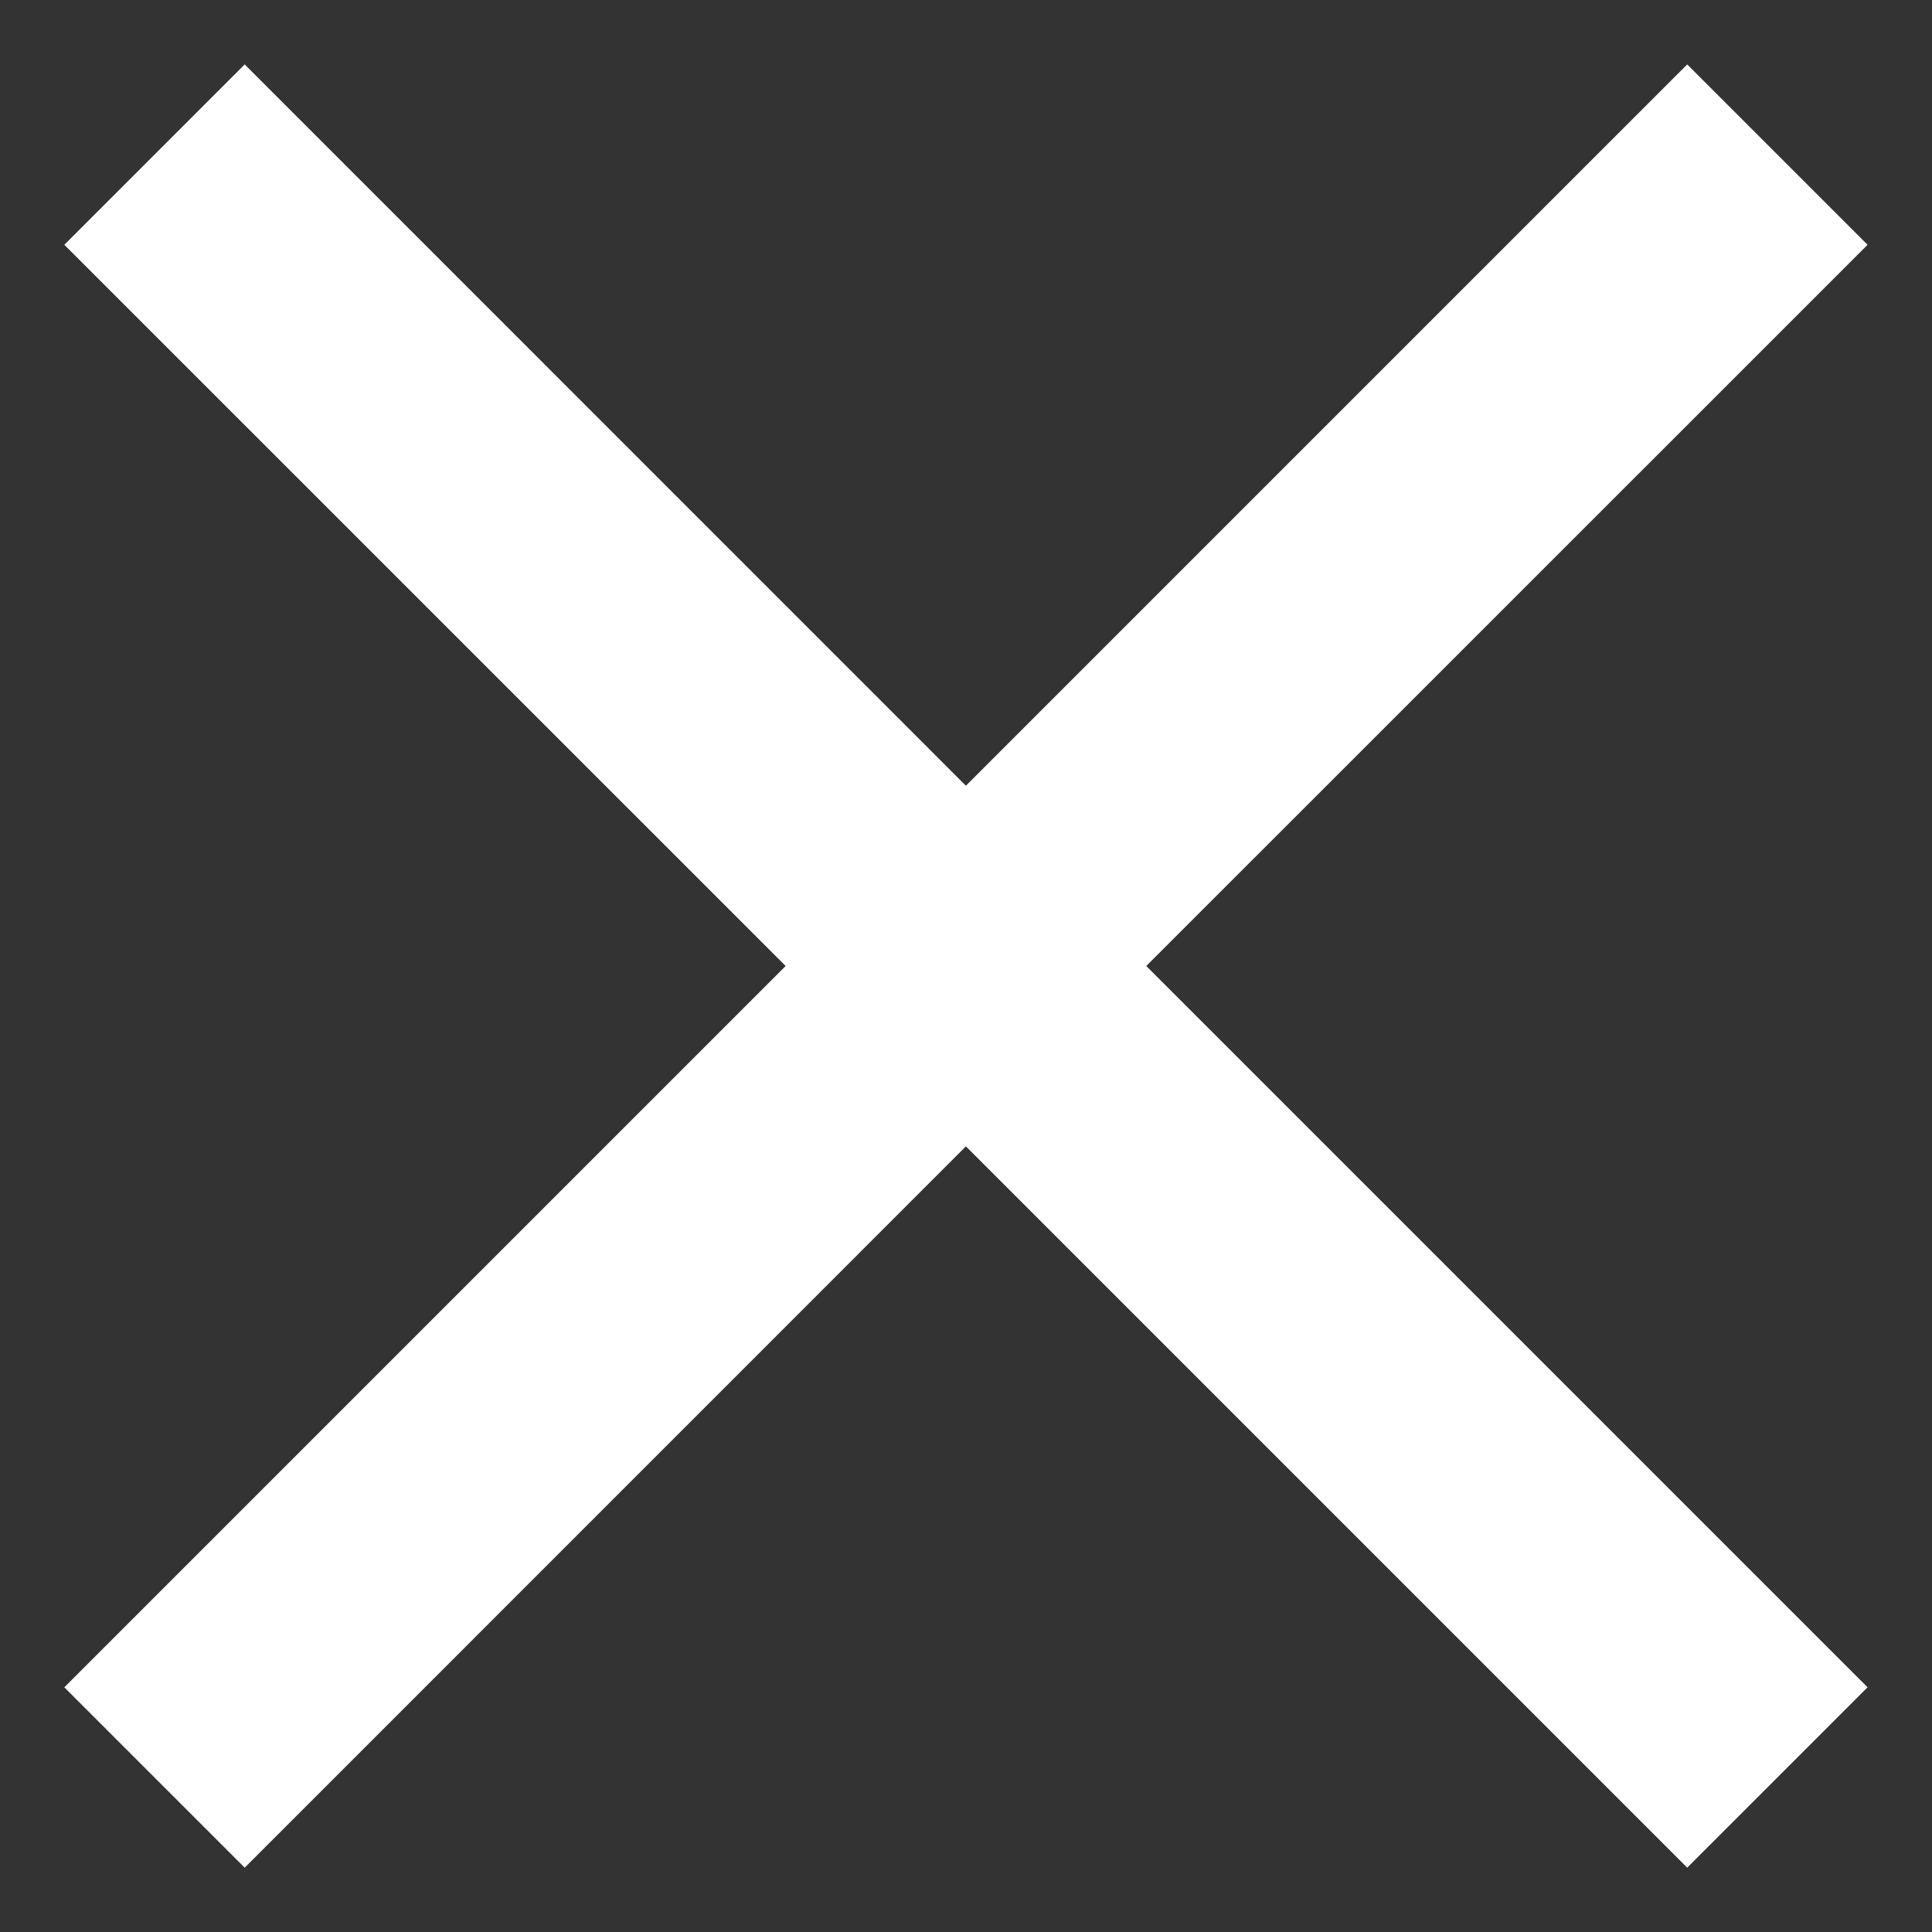 <svg width="20" height="20" viewBox="0 0 20 20" fill="none" xmlns="http://www.w3.org/2000/svg">
    <rect x="0" y="0" width="20" height="20" fill="#333333" stroke="none"/>
    <path fill-rule="evenodd" clip-rule="evenodd" d="M19.333 2.534L17.466 0.667L9.999 8.134L2.533 0.667L0.666 2.534L8.133 10L0.666 17.467L2.533 19.334L9.999 11.867L17.466 19.334L19.333 17.467L11.866 10L19.333 2.534Z" fill="white"/>
</svg>
